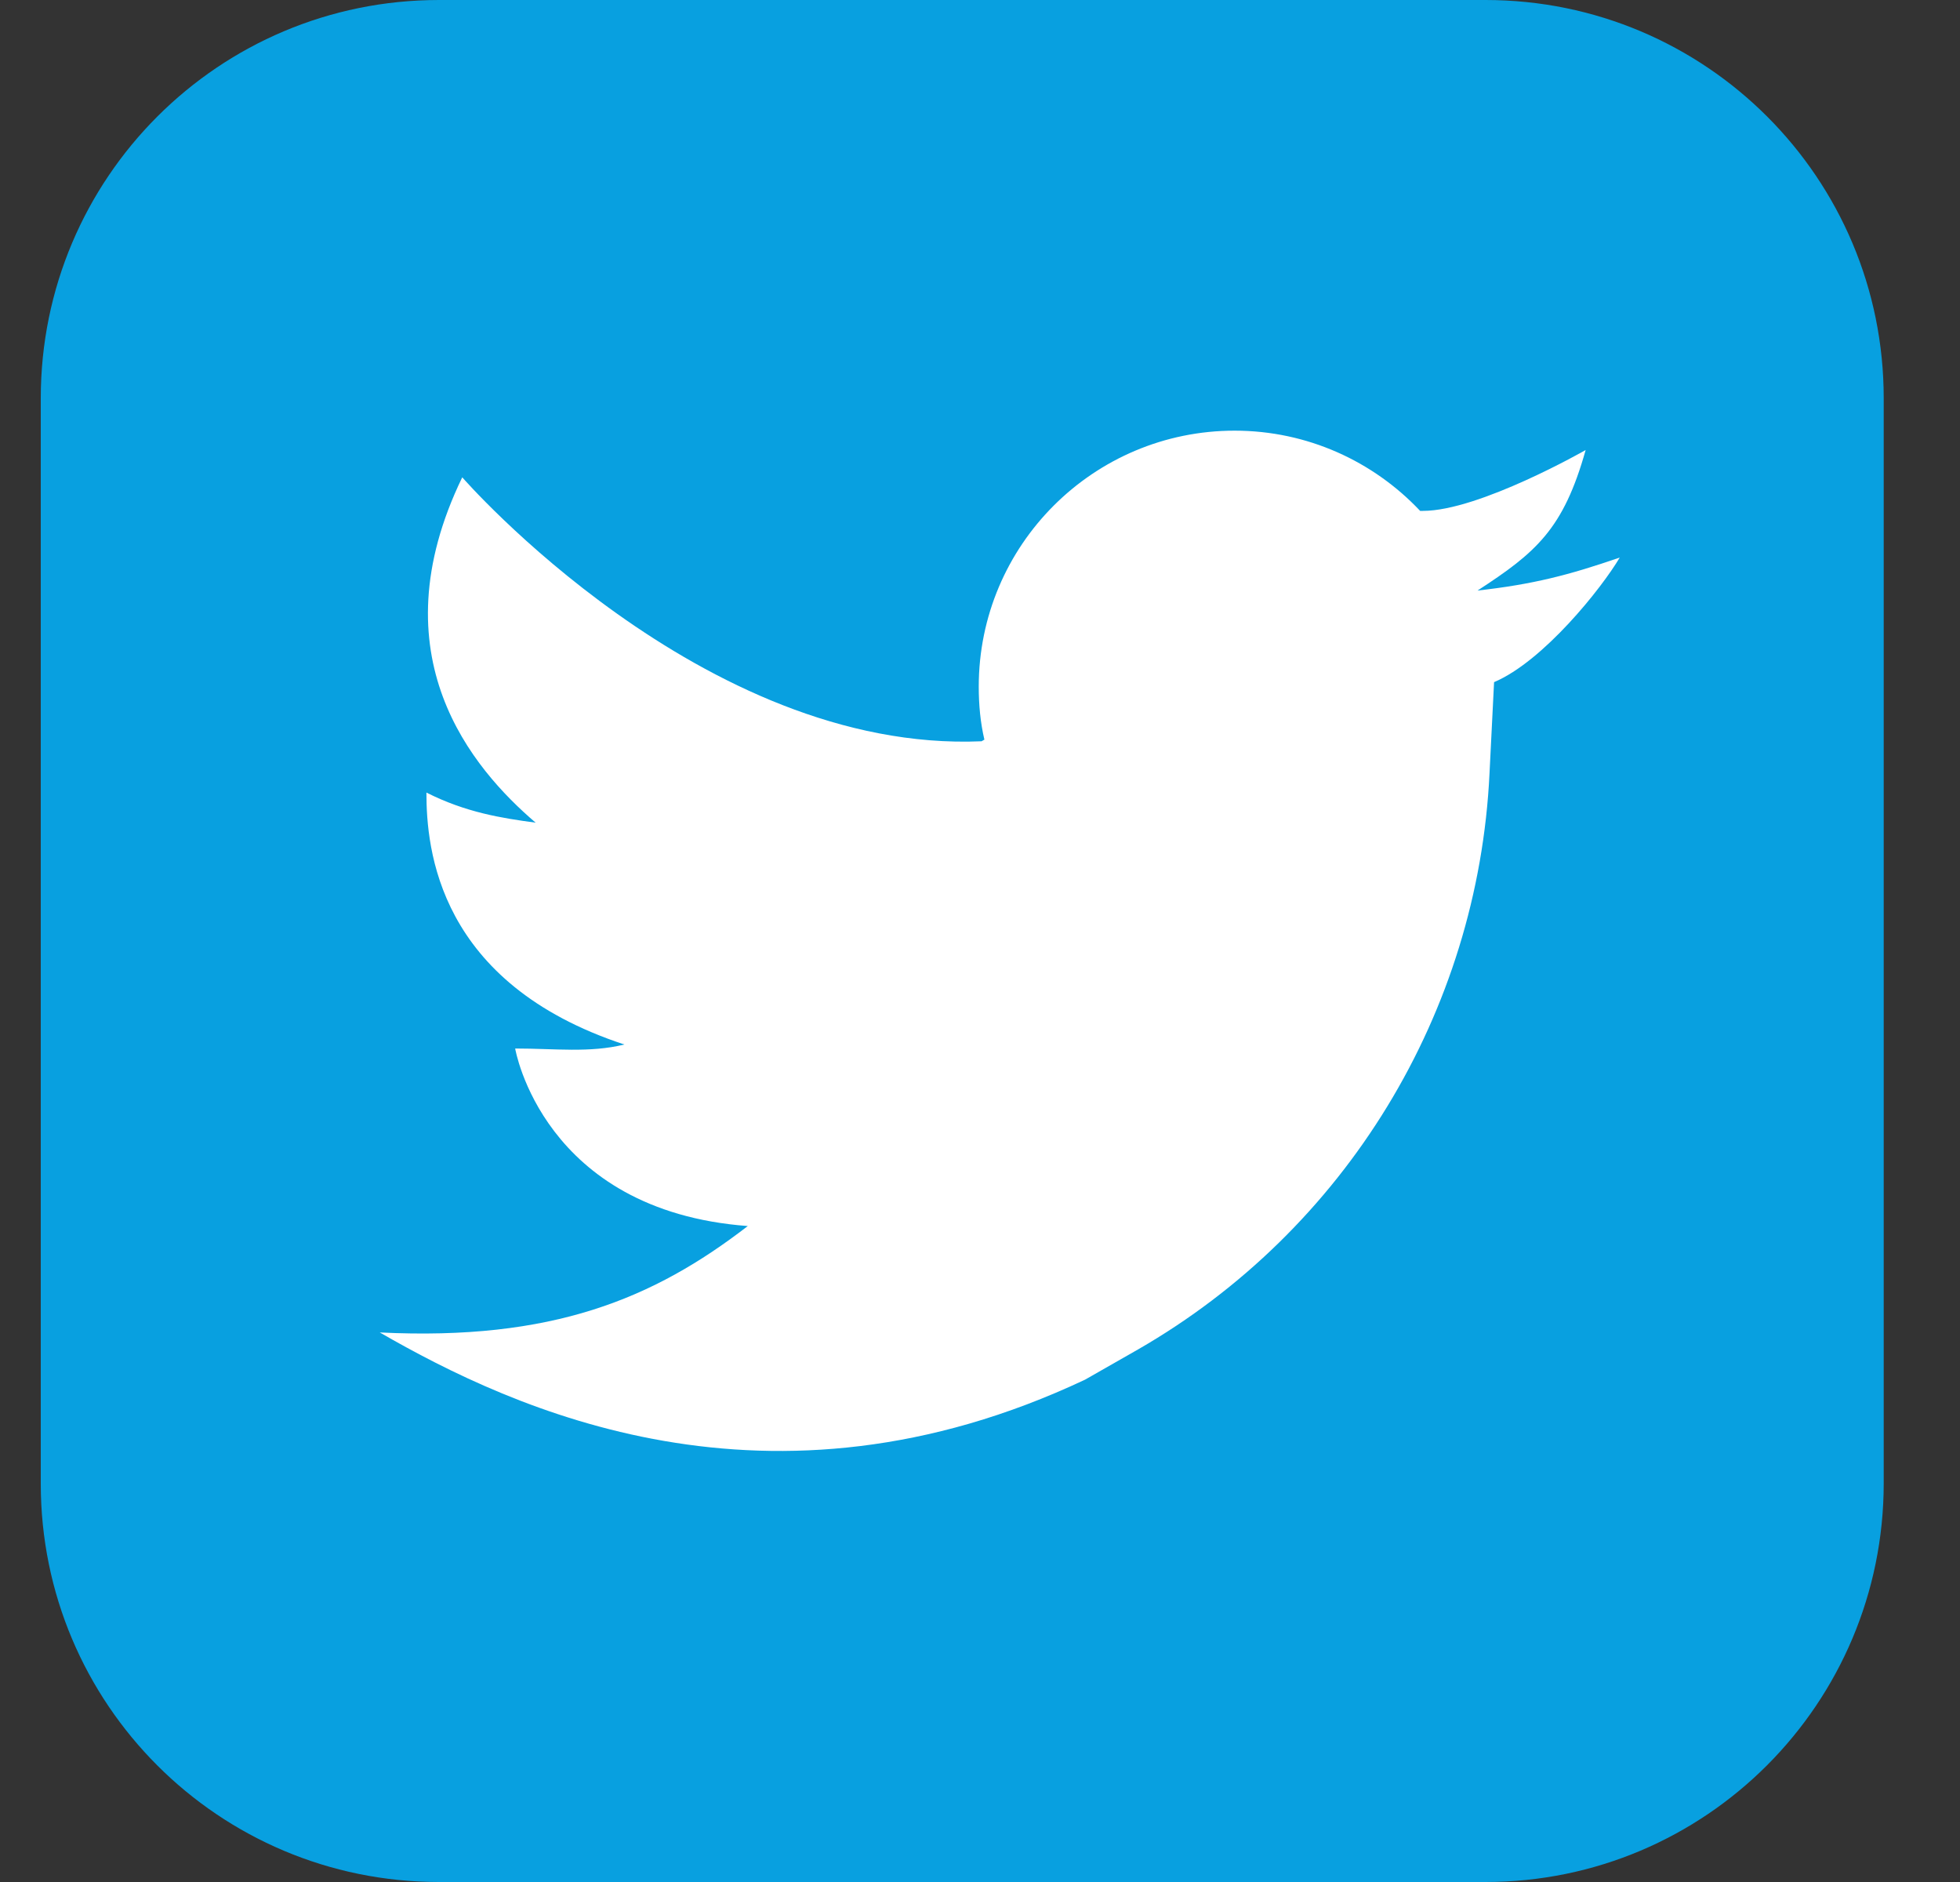<svg width="25" height="24" viewBox="0 0 25 24" fill="none" xmlns="http://www.w3.org/2000/svg">
<rect x="0" y="0" width="25" height="24" fill="#333333" stroke="none"/>
<path d="M18.948 24H5.599C2.791 24 0.52 21.729 0.52 18.921V5.079C0.52 2.271 2.791 0 5.599 0H18.948C21.756 0 24.027 2.271 24.027 5.079V18.914C24.027 21.722 21.756 24 18.948 24Z" fill="#08A0E0"/>
<path d="M18.846 7.531C19.594 7.045 19.942 6.747 20.225 5.739C20.225 5.739 18.868 6.515 18.15 6.515C18.143 6.515 18.128 6.515 18.114 6.515C17.519 5.884 16.677 5.492 15.748 5.492C13.949 5.492 12.484 6.95 12.484 8.757C12.484 8.989 12.505 9.214 12.556 9.432C12.542 9.439 12.534 9.446 12.52 9.453C8.958 9.606 5.896 6.087 5.896 6.087C4.793 8.365 6.027 9.802 6.832 10.491C6.397 10.433 5.939 10.36 5.439 10.107C5.439 10.825 5.584 12.537 7.964 13.32C7.521 13.429 7.079 13.371 6.571 13.371C6.571 13.371 6.919 15.439 9.538 15.635C8.334 16.564 7.042 17.1 4.844 16.992C6.556 17.978 9.806 19.495 13.84 17.594L14.515 17.209C17.163 15.686 18.854 12.914 18.999 9.86L19.057 8.699C19.688 8.431 20.428 7.502 20.66 7.11C20.007 7.335 19.557 7.451 18.846 7.531Z" fill="white"/>
</svg>
